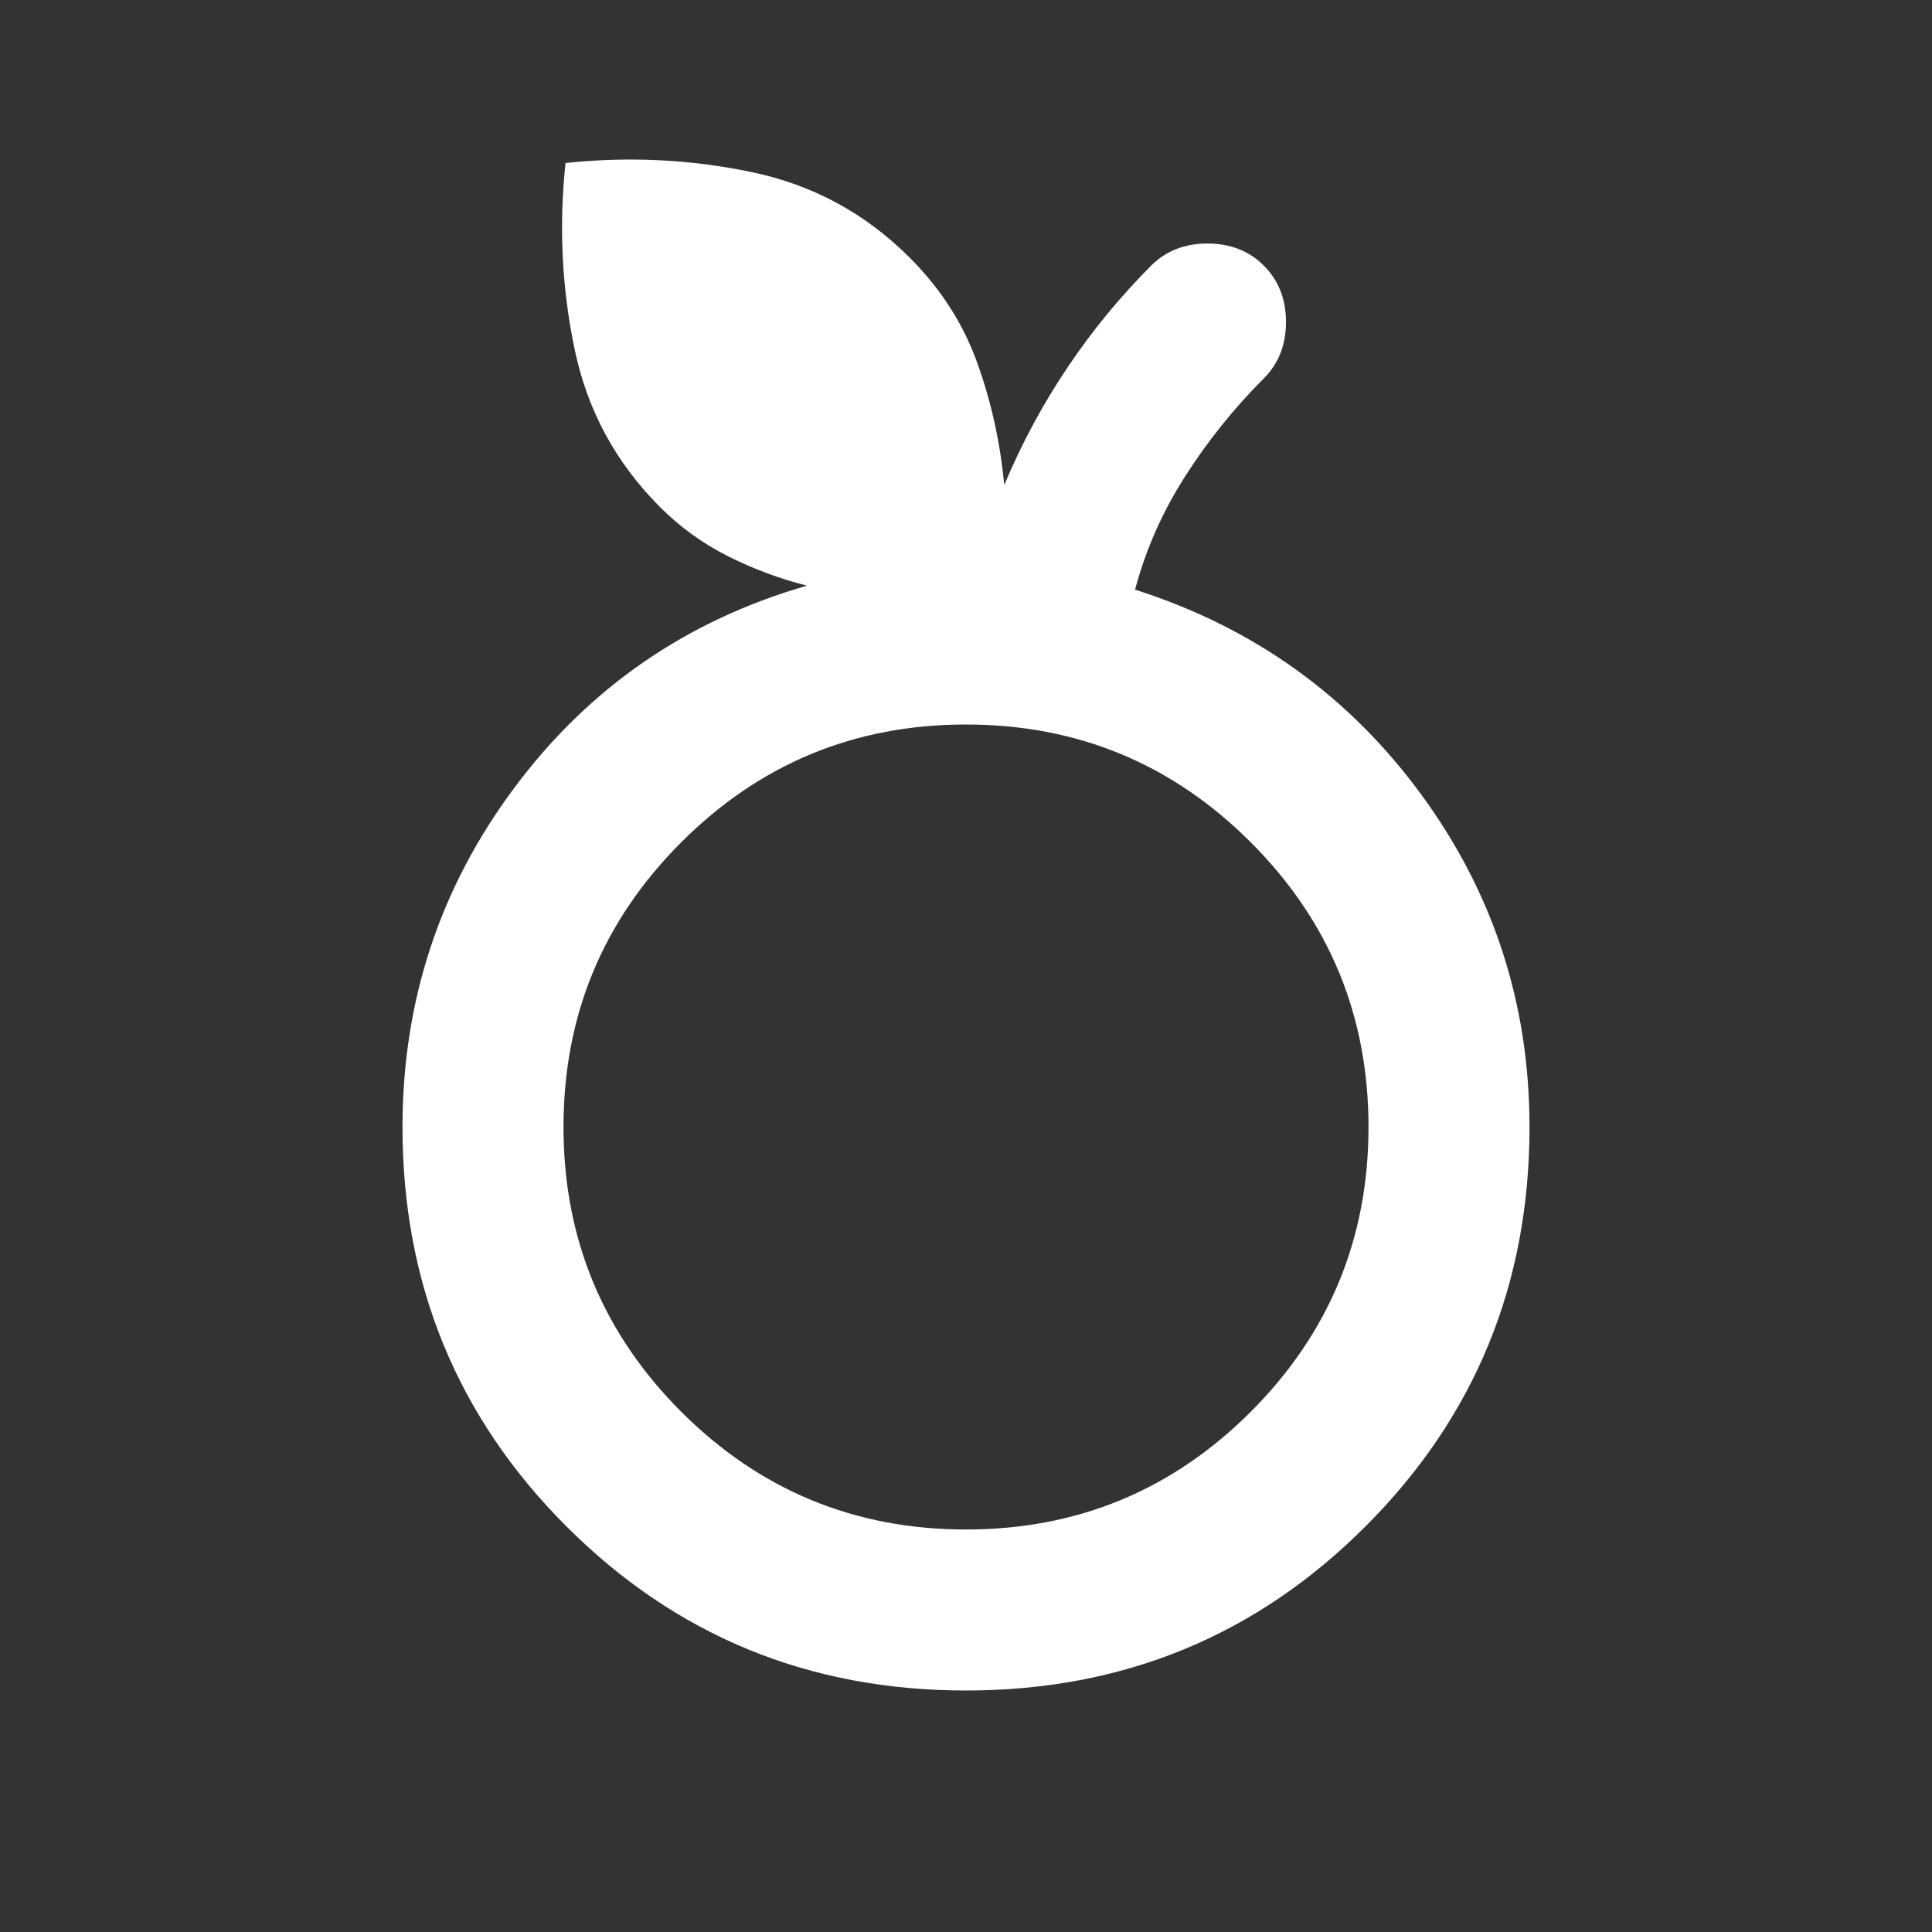 <svg width="24" height="24" viewBox="0 0 24 24" fill="none" xmlns="http://www.w3.org/2000/svg">
<rect x="0" y="0" width="24" height="24" fill="#333333" stroke="none"/>
<path d="M12 21C10.05 21 8.396 20.321 7.037 18.962C5.679 17.604 5 15.95 5 14C5 12.433 5.463 11.029 6.388 9.788C7.312 8.546 8.525 7.708 10.025 7.275C9.692 7.192 9.367 7.071 9.05 6.913C8.733 6.754 8.45 6.55 8.2 6.3C7.65 5.75 7.296 5.096 7.138 4.338C6.979 3.579 6.942 2.808 7.025 2.025C7.808 1.942 8.579 1.979 9.338 2.138C10.096 2.296 10.75 2.65 11.3 3.2C11.683 3.583 11.963 4.017 12.137 4.5C12.312 4.983 12.425 5.492 12.475 6.025C12.692 5.508 12.954 5.021 13.262 4.563C13.571 4.104 13.917 3.683 14.3 3.3C14.483 3.117 14.717 3.025 15 3.025C15.283 3.025 15.517 3.117 15.7 3.3C15.883 3.483 15.975 3.717 15.975 4C15.975 4.283 15.883 4.517 15.7 4.7C15.333 5.067 15.008 5.471 14.725 5.913C14.442 6.354 14.233 6.825 14.1 7.325C15.567 7.792 16.75 8.638 17.65 9.863C18.55 11.088 19 12.467 19 14C19 15.95 18.321 17.604 16.962 18.962C15.604 20.321 13.95 21 12 21ZM12 19C13.383 19 14.562 18.512 15.537 17.538C16.512 16.562 17 15.383 17 14C17 12.617 16.512 11.438 15.537 10.463C14.562 9.488 13.383 9 12 9C10.617 9 9.438 9.488 8.463 10.463C7.487 11.438 7 12.617 7 14C7 15.383 7.487 16.562 8.463 17.538C9.438 18.512 10.617 19 12 19Z" fill="white"/>
</svg>
